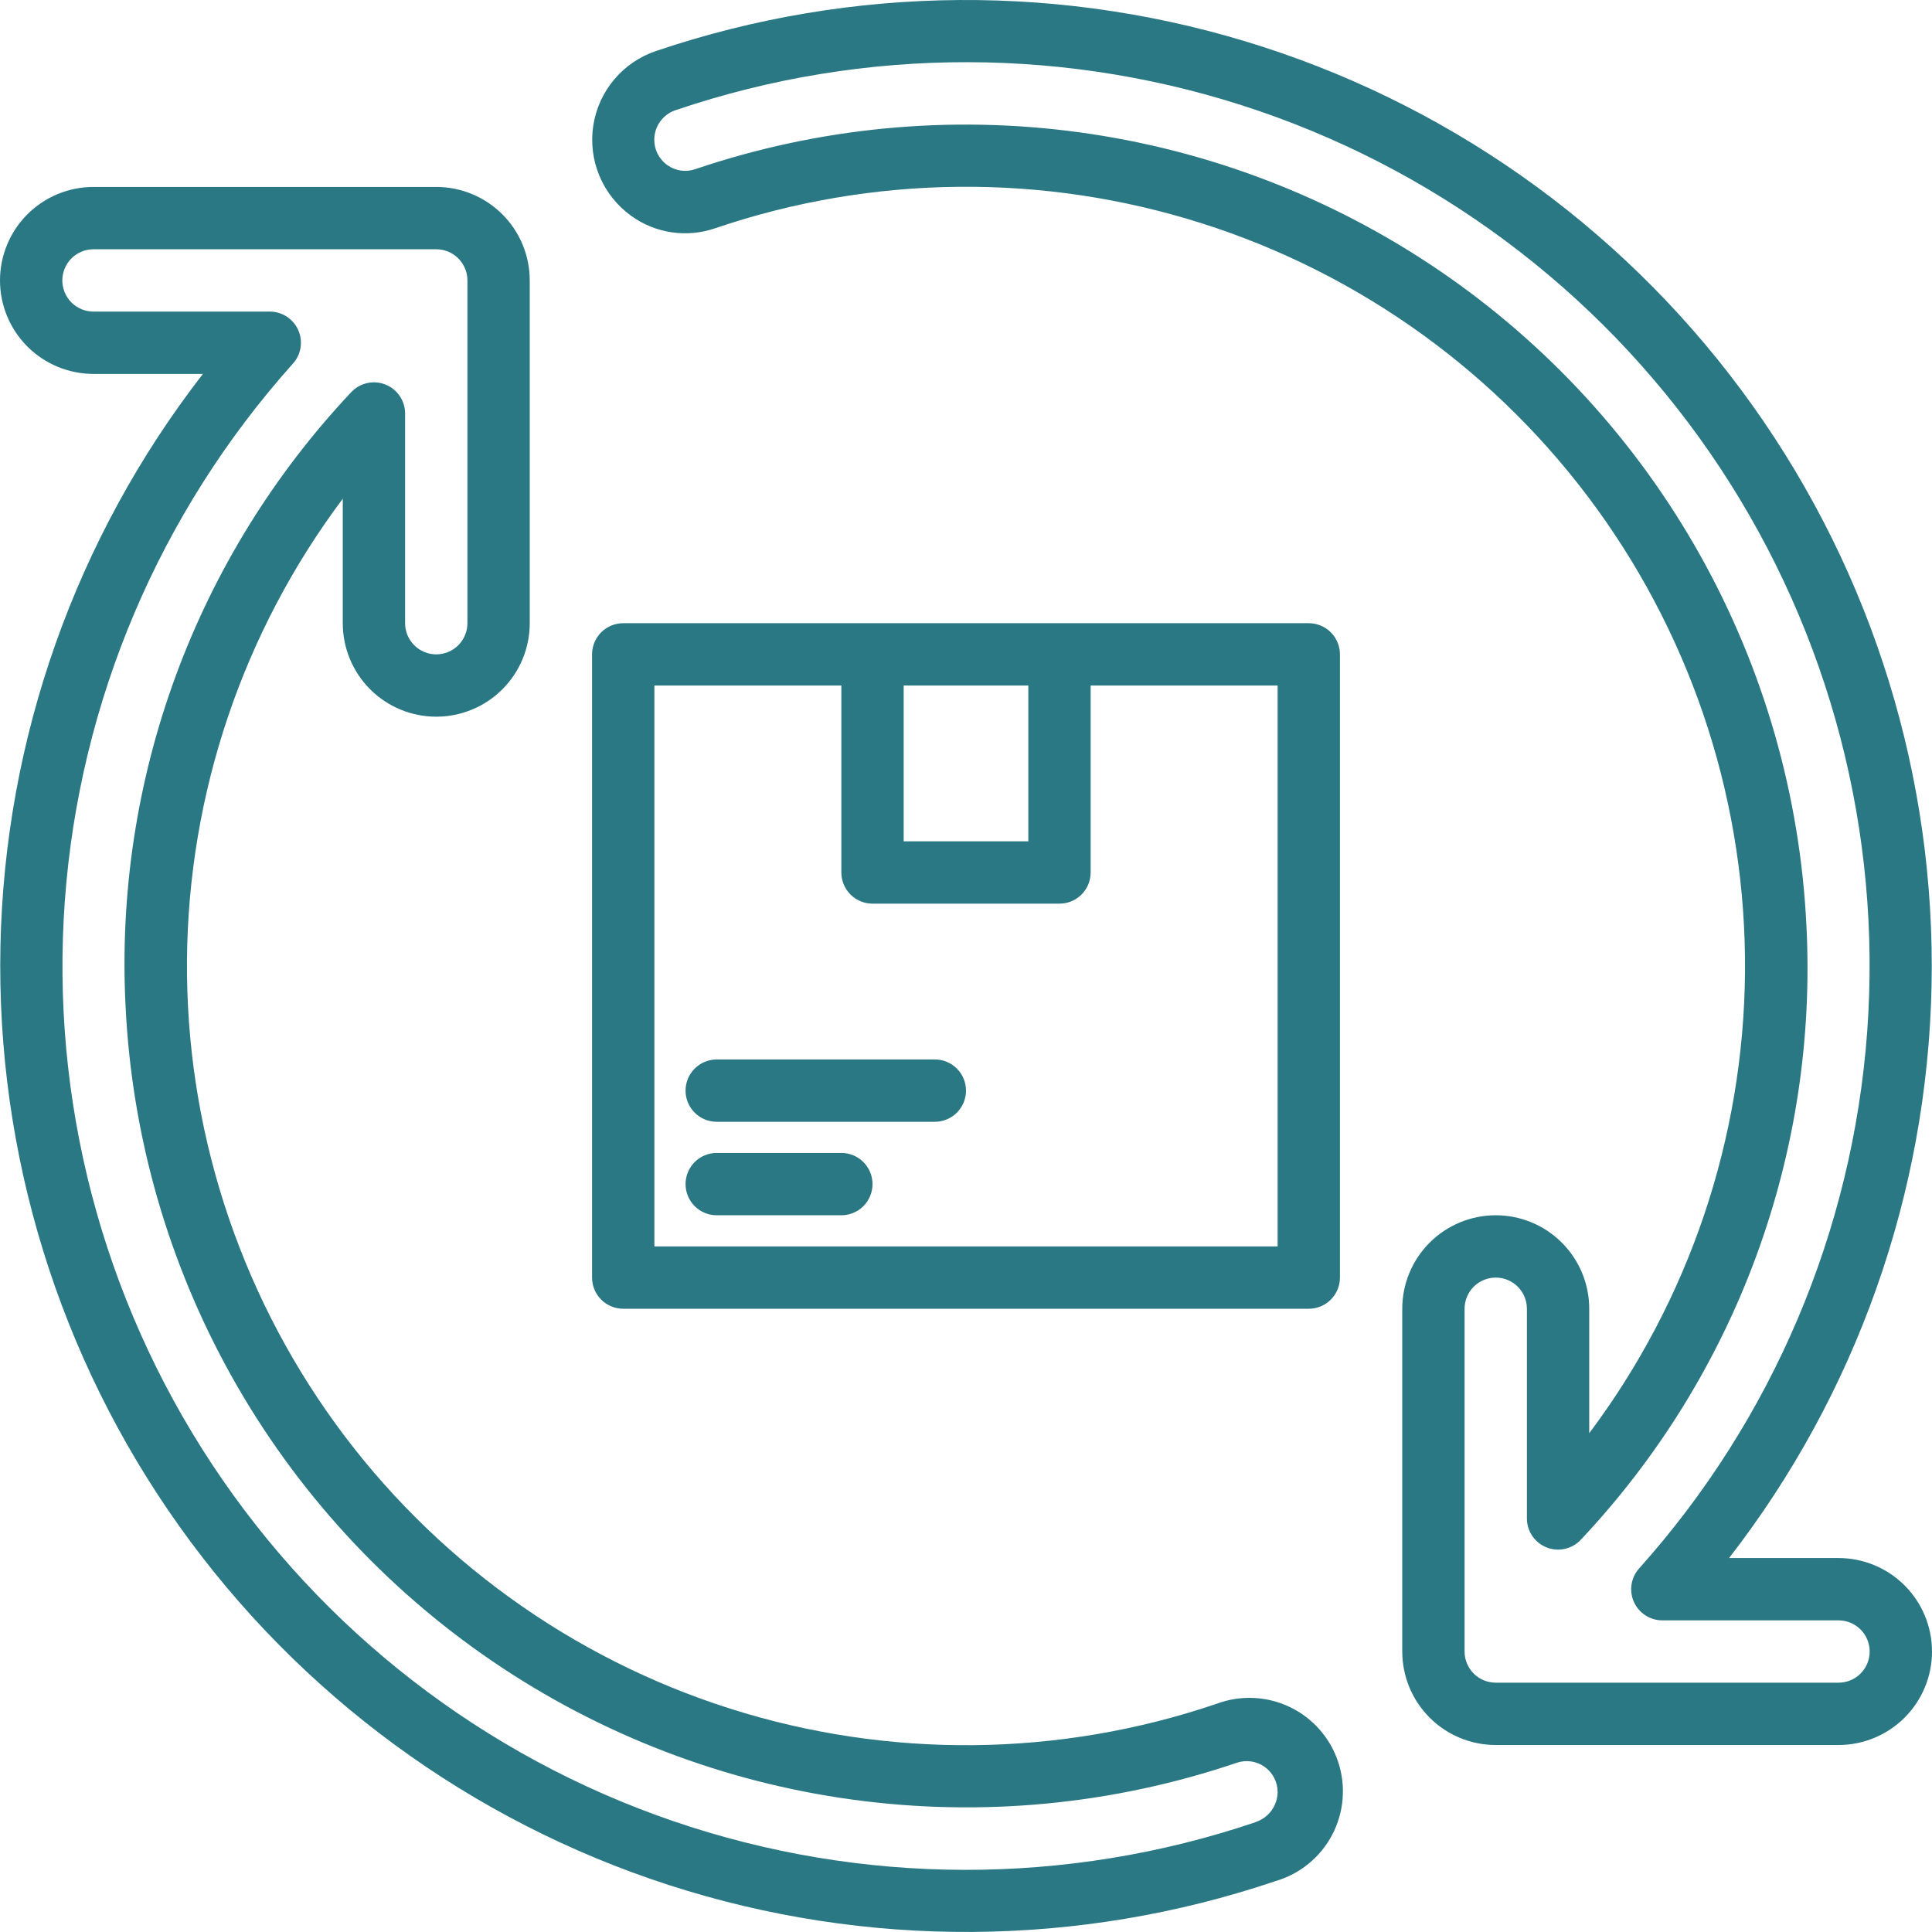 <svg width="496" height="496" viewBox="0 0 496 496" fill="none" xmlns="http://www.w3.org/2000/svg">
<path d="M312.368 437.402C271.915 451.154 228.121 451.589 187.403 438.643C146.685 425.698 111.182 400.053 86.097 365.465C61.012 330.878 47.663 289.166 48.005 246.441C48.348 203.716 62.364 162.223 88 128.042V159.994C88 166.359 90.529 172.464 95.029 176.965C99.53 181.466 105.635 183.994 112 183.994C118.365 183.994 124.47 181.466 128.971 176.965C133.471 172.464 136 166.359 136 159.994V71.994C136 65.629 133.471 59.525 128.971 55.024C124.47 50.523 118.365 47.994 112 47.994H24C17.635 47.994 11.53 50.523 7.029 55.024C2.529 59.525 0 65.629 0 71.994C0 78.359 2.529 84.464 7.029 88.965C11.53 93.466 17.635 95.994 24 95.994H52.096C19.436 138.102 1.208 189.611 0.112 242.889C-0.984 296.168 15.111 348.382 46.013 391.798C76.914 435.213 120.978 467.52 171.677 483.933C222.376 500.346 277.014 499.991 327.496 482.922C330.592 482.017 333.474 480.498 335.969 478.454C338.465 476.411 340.523 473.885 342.02 471.028C343.518 468.171 344.424 465.042 344.685 461.827C344.946 458.612 344.556 455.378 343.539 452.317C342.522 449.256 340.898 446.431 338.765 444.012C336.631 441.593 334.032 439.629 331.122 438.236C328.213 436.844 325.053 436.053 321.83 435.91C318.608 435.766 315.39 436.274 312.368 437.402ZM322.352 467.802C273.813 484.231 221.2 484.124 172.729 467.497C124.257 450.871 82.656 418.661 54.421 375.898C26.186 333.134 12.907 282.224 16.658 231.118C20.408 180.012 40.977 131.586 75.152 93.402C76.205 92.254 76.9 90.824 77.152 89.287C77.404 87.749 77.201 86.172 76.569 84.748C75.937 83.324 74.903 82.116 73.594 81.272C72.285 80.427 70.758 79.983 69.2 79.994H24C21.878 79.994 19.843 79.151 18.343 77.651C16.843 76.151 16 74.116 16 71.994C16 69.873 16.843 67.838 18.343 66.337C19.843 64.837 21.878 63.994 24 63.994H112C114.122 63.994 116.157 64.837 117.657 66.337C119.157 67.838 120 69.873 120 71.994V159.994C120 162.116 119.157 164.151 117.657 165.651C116.157 167.151 114.122 167.994 112 167.994C109.878 167.994 107.843 167.151 106.343 165.651C104.843 164.151 104 162.116 104 159.994V106.154C103.999 104.551 103.517 102.985 102.615 101.659C101.713 100.333 100.434 99.309 98.943 98.719C97.452 98.129 95.818 98.001 94.254 98.351C92.689 98.701 91.266 99.513 90.168 100.682C70.393 121.683 55.066 146.464 45.11 173.537C35.154 200.611 30.774 229.417 32.232 258.226C33.835 291.654 43.178 324.252 59.526 353.453C75.874 382.654 98.78 407.66 126.439 426.5C154.098 445.34 185.753 457.5 218.912 462.021C252.071 466.542 285.827 463.302 317.52 452.554C318.716 452.148 319.992 452.033 321.242 452.219C322.491 452.405 323.678 452.888 324.704 453.626C325.729 454.364 326.563 455.337 327.137 456.462C327.71 457.588 328.006 458.835 328 460.098C327.978 461.807 327.422 463.466 326.409 464.842C325.396 466.218 323.977 467.242 322.352 467.77V467.802ZM472 399.994H443.904C476.564 357.886 494.792 306.378 495.888 253.099C496.984 199.821 480.889 147.606 449.987 104.191C419.086 60.776 375.022 28.468 324.323 12.056C273.624 -4.357 218.986 -4.003 168.504 13.066C164.301 14.462 160.564 16.991 157.707 20.376C154.85 23.76 152.983 27.868 152.312 32.245C151.641 36.623 152.192 41.102 153.904 45.187C155.616 49.271 158.424 52.804 162.016 55.394C165.094 57.626 168.664 59.081 172.424 59.639C176.185 60.196 180.024 59.837 183.616 58.594C224.069 44.84 267.864 44.402 308.583 57.345C349.303 70.288 384.808 95.932 409.895 130.519C434.982 165.106 448.333 206.818 447.992 249.544C447.651 292.27 433.636 333.764 408 367.946V335.994C408 329.629 405.471 323.525 400.971 319.024C396.47 314.523 390.365 311.994 384 311.994C377.635 311.994 371.53 314.523 367.029 319.024C362.529 323.525 360 329.629 360 335.994V423.994C360 430.359 362.529 436.464 367.029 440.965C371.53 445.466 377.635 447.994 384 447.994H472C478.365 447.994 484.47 445.466 488.971 440.965C493.471 436.464 496 430.359 496 423.994C496 417.629 493.471 411.525 488.971 407.024C484.47 402.523 478.365 399.994 472 399.994ZM472 431.994H384C381.878 431.994 379.843 431.151 378.343 429.651C376.843 428.151 376 426.116 376 423.994V335.994C376 333.873 376.843 331.838 378.343 330.337C379.843 328.837 381.878 327.994 384 327.994C386.122 327.994 388.157 328.837 389.657 330.337C391.157 331.838 392 333.873 392 335.994V389.834C392.001 391.438 392.483 393.004 393.385 394.329C394.287 395.655 395.566 396.679 397.057 397.269C398.548 397.859 400.182 397.987 401.746 397.637C403.311 397.287 404.734 396.475 405.832 395.306C425.606 374.307 440.932 349.527 450.888 322.455C460.844 295.383 465.225 266.578 463.768 237.77C462.166 204.342 452.824 171.743 436.476 142.541C420.129 113.339 397.223 88.332 369.564 69.491C341.905 50.65 310.249 38.49 277.09 33.968C243.93 29.446 210.174 32.687 178.48 43.434C177.291 43.846 176.021 43.965 174.776 43.783C173.531 43.6 172.349 43.121 171.328 42.386C170.111 41.519 169.162 40.327 168.588 38.948C168.013 37.568 167.837 36.055 168.078 34.58C168.32 33.105 168.969 31.728 169.954 30.603C170.938 29.479 172.218 28.653 173.648 28.218C222.188 11.782 274.805 11.884 323.281 28.508C371.756 45.133 413.362 77.344 441.598 120.11C469.835 162.876 483.113 213.79 479.359 264.9C475.605 316.009 455.03 364.437 420.848 402.618C419.805 403.767 419.119 405.195 418.873 406.727C418.628 408.259 418.833 409.829 419.463 411.247C420.094 412.664 421.124 413.868 422.426 414.711C423.729 415.554 425.248 416 426.8 415.994H472C474.122 415.994 476.157 416.837 477.657 418.337C479.157 419.838 480 421.873 480 423.994C480 426.116 479.157 428.151 477.657 429.651C476.157 431.151 474.122 431.994 472 431.994Z" fill="#2A7884"/>
<path d="M336 159.994H160C157.878 159.994 155.843 160.837 154.343 162.337C152.843 163.838 152 165.872 152 167.994V327.994C152 330.116 152.843 332.151 154.343 333.651C155.843 335.151 157.878 335.994 160 335.994H336C338.122 335.994 340.157 335.151 341.657 333.651C343.157 332.151 344 330.116 344 327.994V167.994C344 165.872 343.157 163.838 341.657 162.337C340.157 160.837 338.122 159.994 336 159.994ZM264 175.994V215.994H232V175.994H264ZM328 319.994H168V175.994H216V223.994C216 226.116 216.843 228.151 218.343 229.651C219.843 231.151 221.878 231.994 224 231.994H272C274.122 231.994 276.157 231.151 277.657 229.651C279.157 228.151 280 226.116 280 223.994V175.994H328V319.994Z" fill="#2A7884"/>
<path d="M240 271.994H184C181.878 271.994 179.843 272.837 178.343 274.337C176.843 275.838 176 277.872 176 279.994C176 282.116 176.843 284.151 178.343 285.651C179.843 287.151 181.878 287.994 184 287.994H240C242.122 287.994 244.157 287.151 245.657 285.651C247.157 284.151 248 282.116 248 279.994C248 277.872 247.157 275.838 245.657 274.337C244.157 272.837 242.122 271.994 240 271.994ZM216 295.994H184C181.878 295.994 179.843 296.837 178.343 298.337C176.843 299.838 176 301.872 176 303.994C176 306.116 176.843 308.151 178.343 309.651C179.843 311.151 181.878 311.994 184 311.994H216C218.122 311.994 220.157 311.151 221.657 309.651C223.157 308.151 224 306.116 224 303.994C224 301.872 223.157 299.838 221.657 298.337C220.157 296.837 218.122 295.994 216 295.994Z" fill="#2A7884"/>
</svg>
